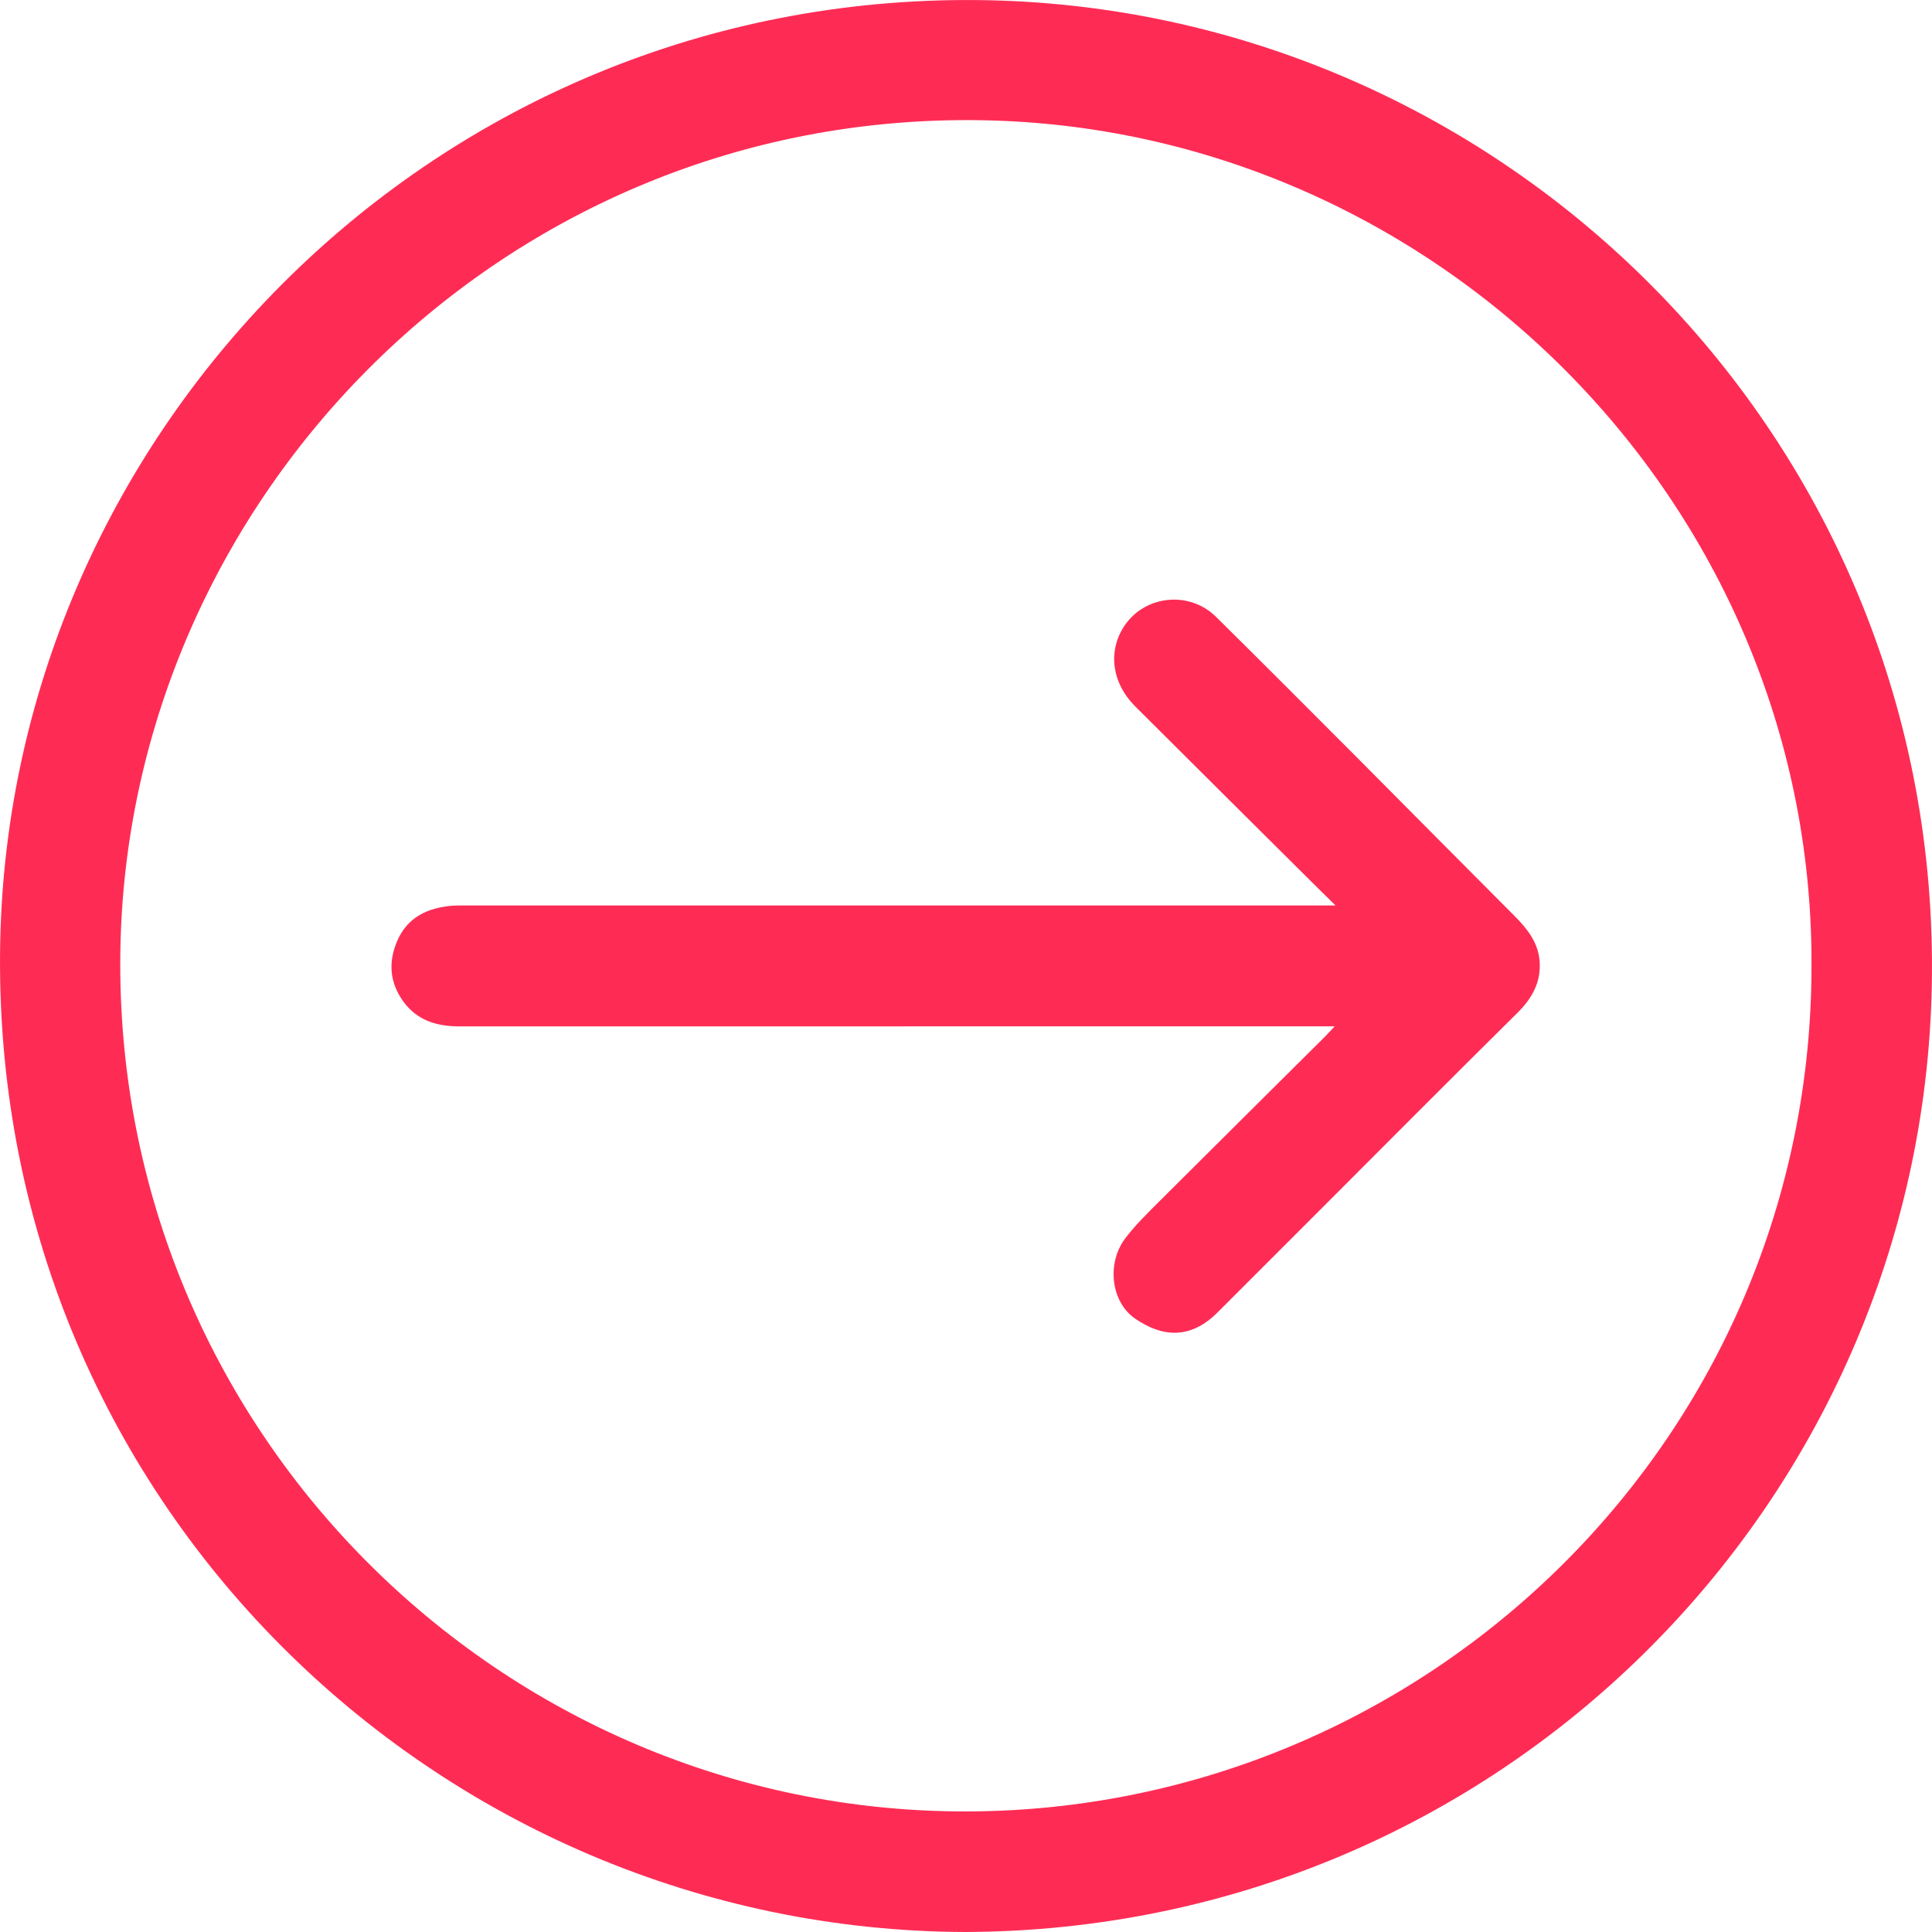 <svg width="27" height="27" viewBox="0 0 27 27" fill="none" xmlns="http://www.w3.org/2000/svg">
<path d="M13.492 27C6.113 26.977 -0.151 20.95 0.003 13.166C0.145 5.985 6.105 -0.073 13.661 0.001C21.012 0.074 27.148 6.141 26.997 13.78C26.855 21.02 20.949 26.973 13.493 27H13.492ZM25.316 13.45C25.315 7.002 20.038 1.777 13.7 1.68C7.043 1.577 1.774 6.963 1.682 13.3C1.584 19.974 6.999 25.332 13.516 25.315C19.951 25.299 25.34 20.082 25.316 13.45Z" fill="#FE2C55"/>
<path d="M18.664 12.654C18.566 12.558 18.495 12.488 18.424 12.418C17.57 11.569 16.715 10.721 15.863 9.87C15.54 9.547 15.482 9.112 15.702 8.764C15.983 8.321 16.614 8.245 16.994 8.62C17.663 9.281 18.326 9.947 18.991 10.613C19.716 11.342 20.44 12.073 21.166 12.801C21.341 12.976 21.491 13.164 21.515 13.419C21.543 13.712 21.417 13.945 21.214 14.147C20.736 14.62 20.26 15.095 19.784 15.571C18.861 16.494 17.941 17.419 17.016 18.341C16.635 18.721 16.245 18.69 15.862 18.427C15.526 18.195 15.461 17.653 15.728 17.303C15.865 17.122 16.03 16.961 16.192 16.799C16.97 16.023 17.75 15.249 18.529 14.475C18.562 14.441 18.594 14.405 18.653 14.343C18.575 14.343 18.525 14.343 18.477 14.343C14.46 14.343 10.441 14.343 6.424 14.344C6.108 14.344 5.832 14.264 5.638 13.998C5.446 13.735 5.423 13.446 5.551 13.15C5.694 12.818 5.975 12.687 6.316 12.658C6.382 12.653 6.449 12.654 6.514 12.654C10.484 12.654 14.452 12.654 18.422 12.654C18.487 12.654 18.553 12.654 18.663 12.654H18.664Z" fill="#FE2C55"/>
</svg>
